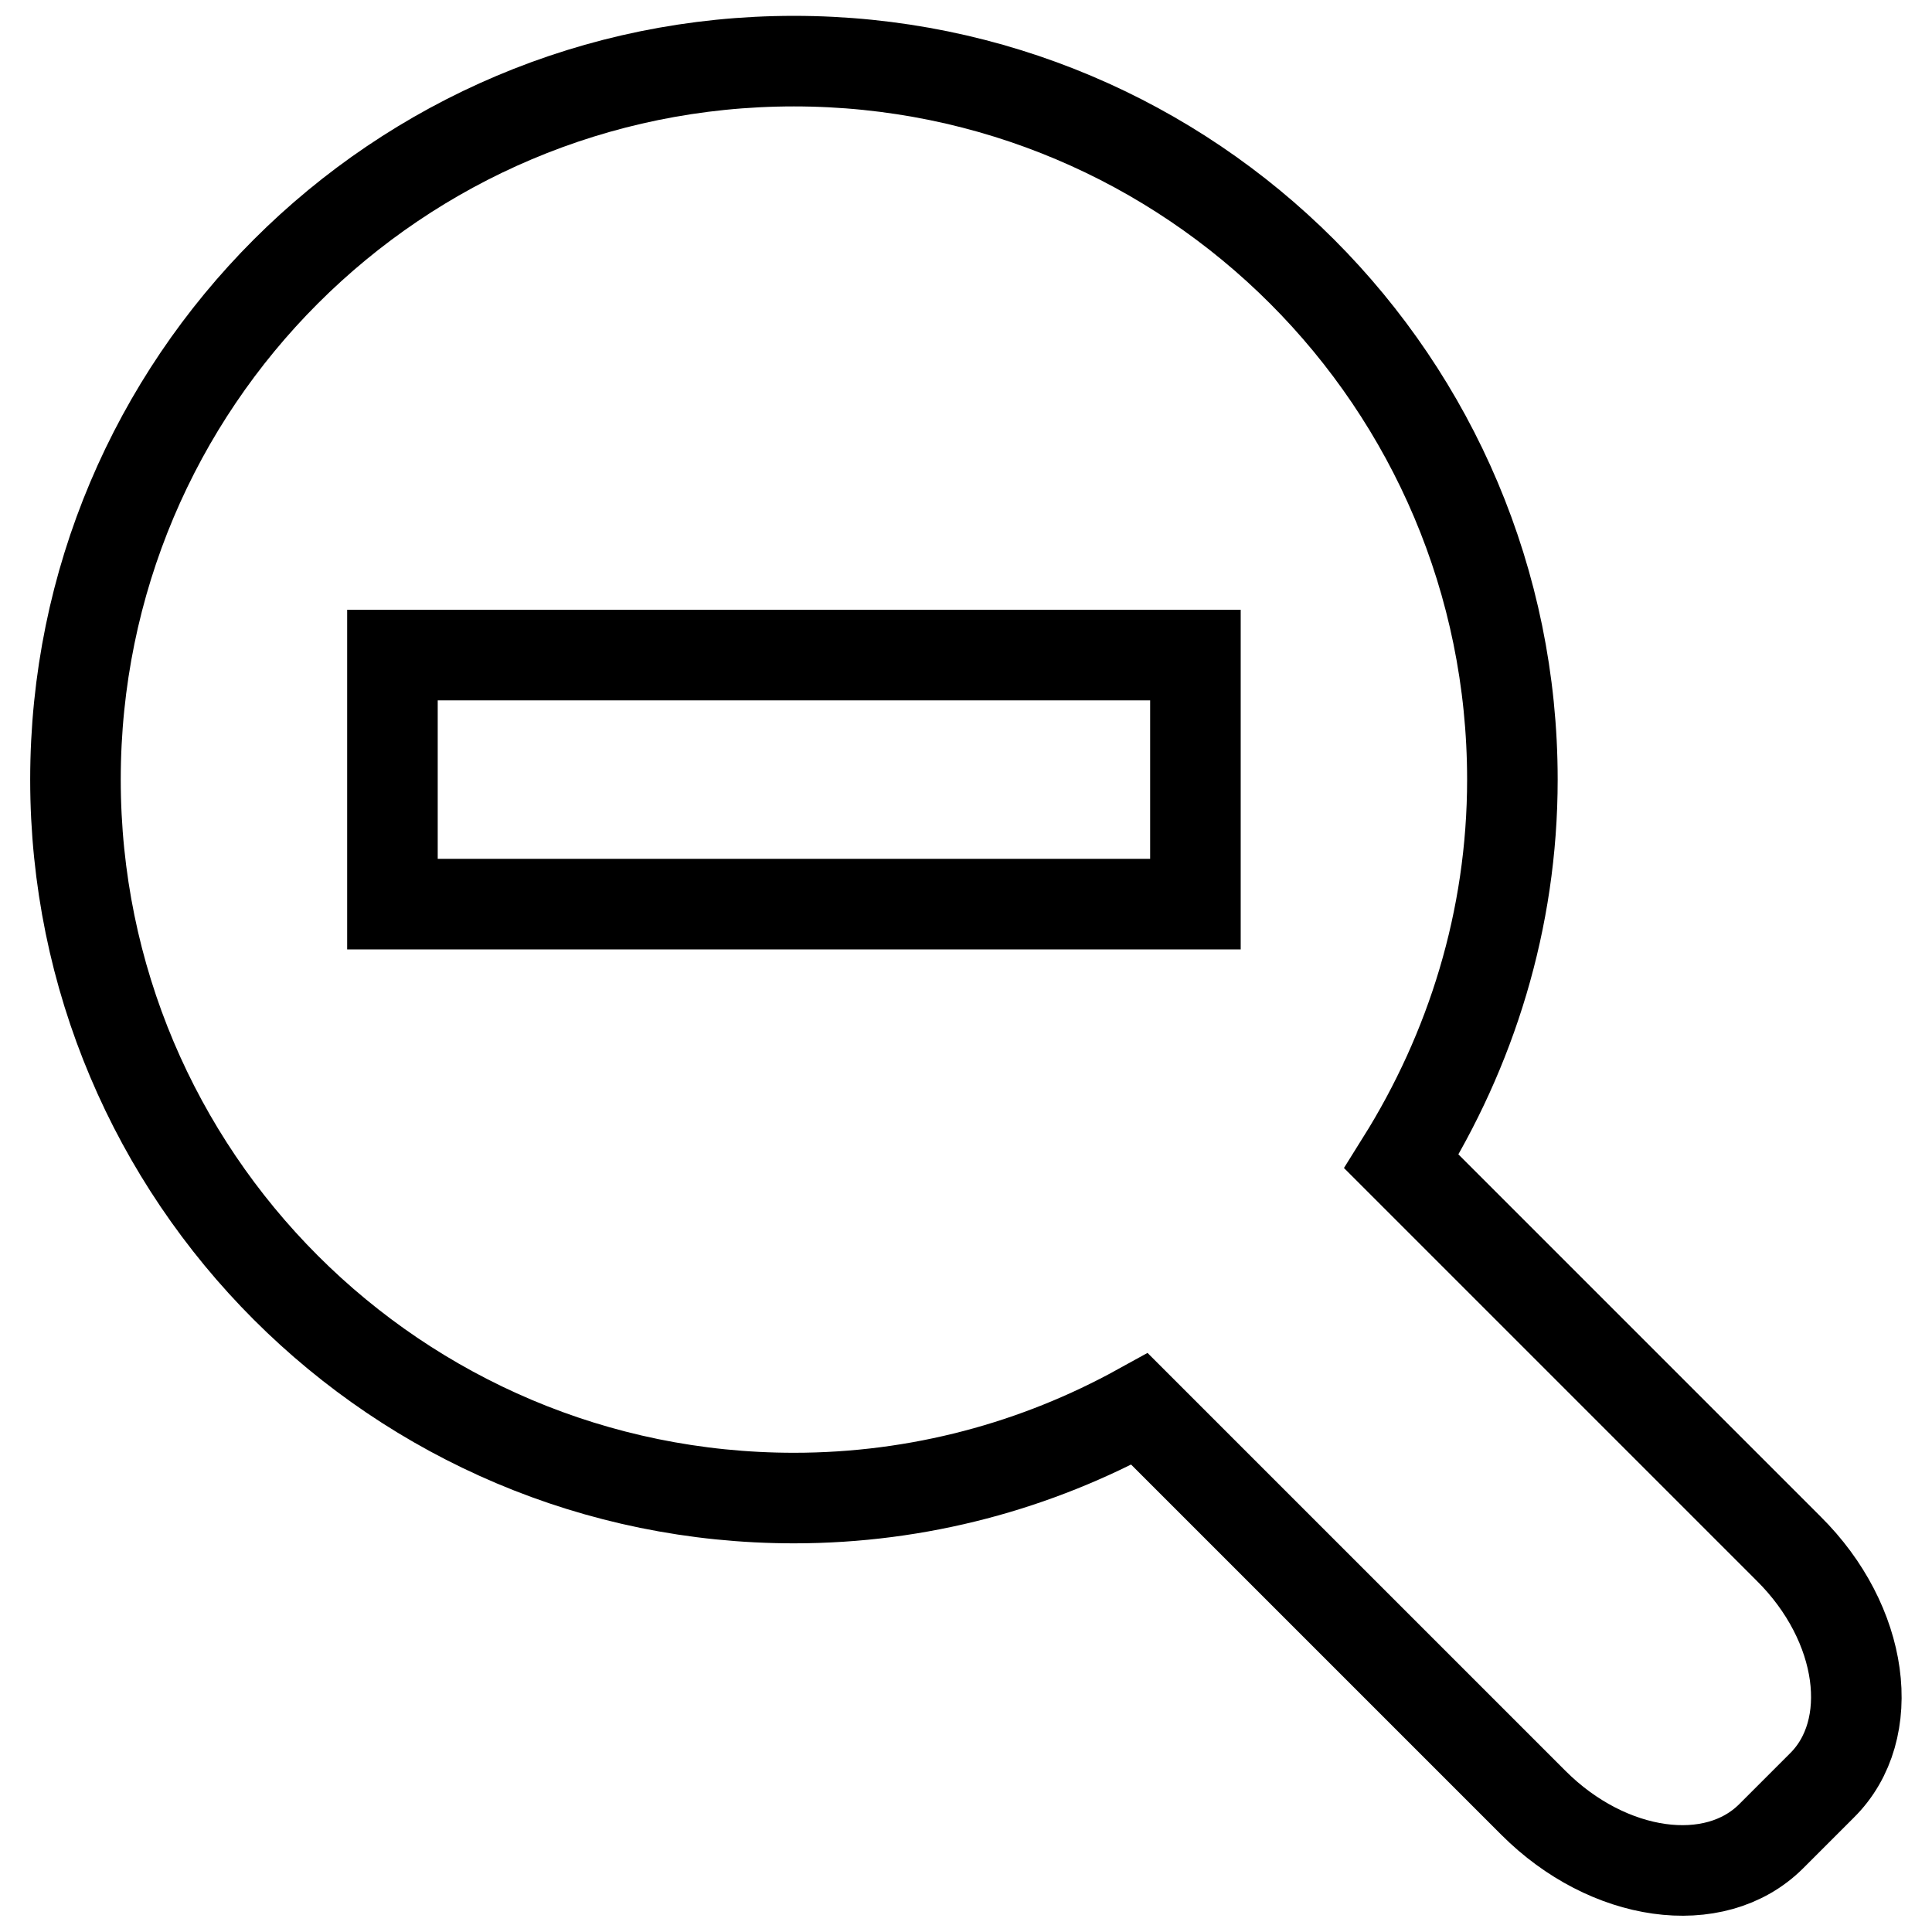 <?xml version="1.0" encoding="utf-8"?>
<!-- Svg Vector Icons : http://www.onlinewebfonts.com/icon -->
<!DOCTYPE svg PUBLIC "-//W3C//DTD SVG 1.1//EN" "http://www.w3.org/Graphics/SVG/1.1/DTD/svg11.dtd">
<svg version="1.1" xmlns="http://www.w3.org/2000/svg" xmlns:xlink="http://www.w3.org/1999/xlink" x="0px" y="0px" viewBox="0 0 256 256" enable-background="new 0 0 256 256" xml:space="preserve">
<g><g><path stroke-width="12" fill-opacity="0" stroke="#000000"  d="M237,205.2l-51.3-51.3c9.2-14.7,14.7-32,14.7-50.6c0-52.6-42.6-95.2-95.2-95.2C52.6,8.1,10,50.7,10,103.3c0,52.6,42.6,95.2,95.2,95.2c16.6,0,32.2-4.3,45.8-11.8l52.2,52.2c9.9,9.9,24,11.9,31.5,4.4l6.7-6.7C248.9,229.2,247,215.1,237,205.2z M158.4,119.8H52v-33h106.4V119.8z"/></g></g>
</svg>